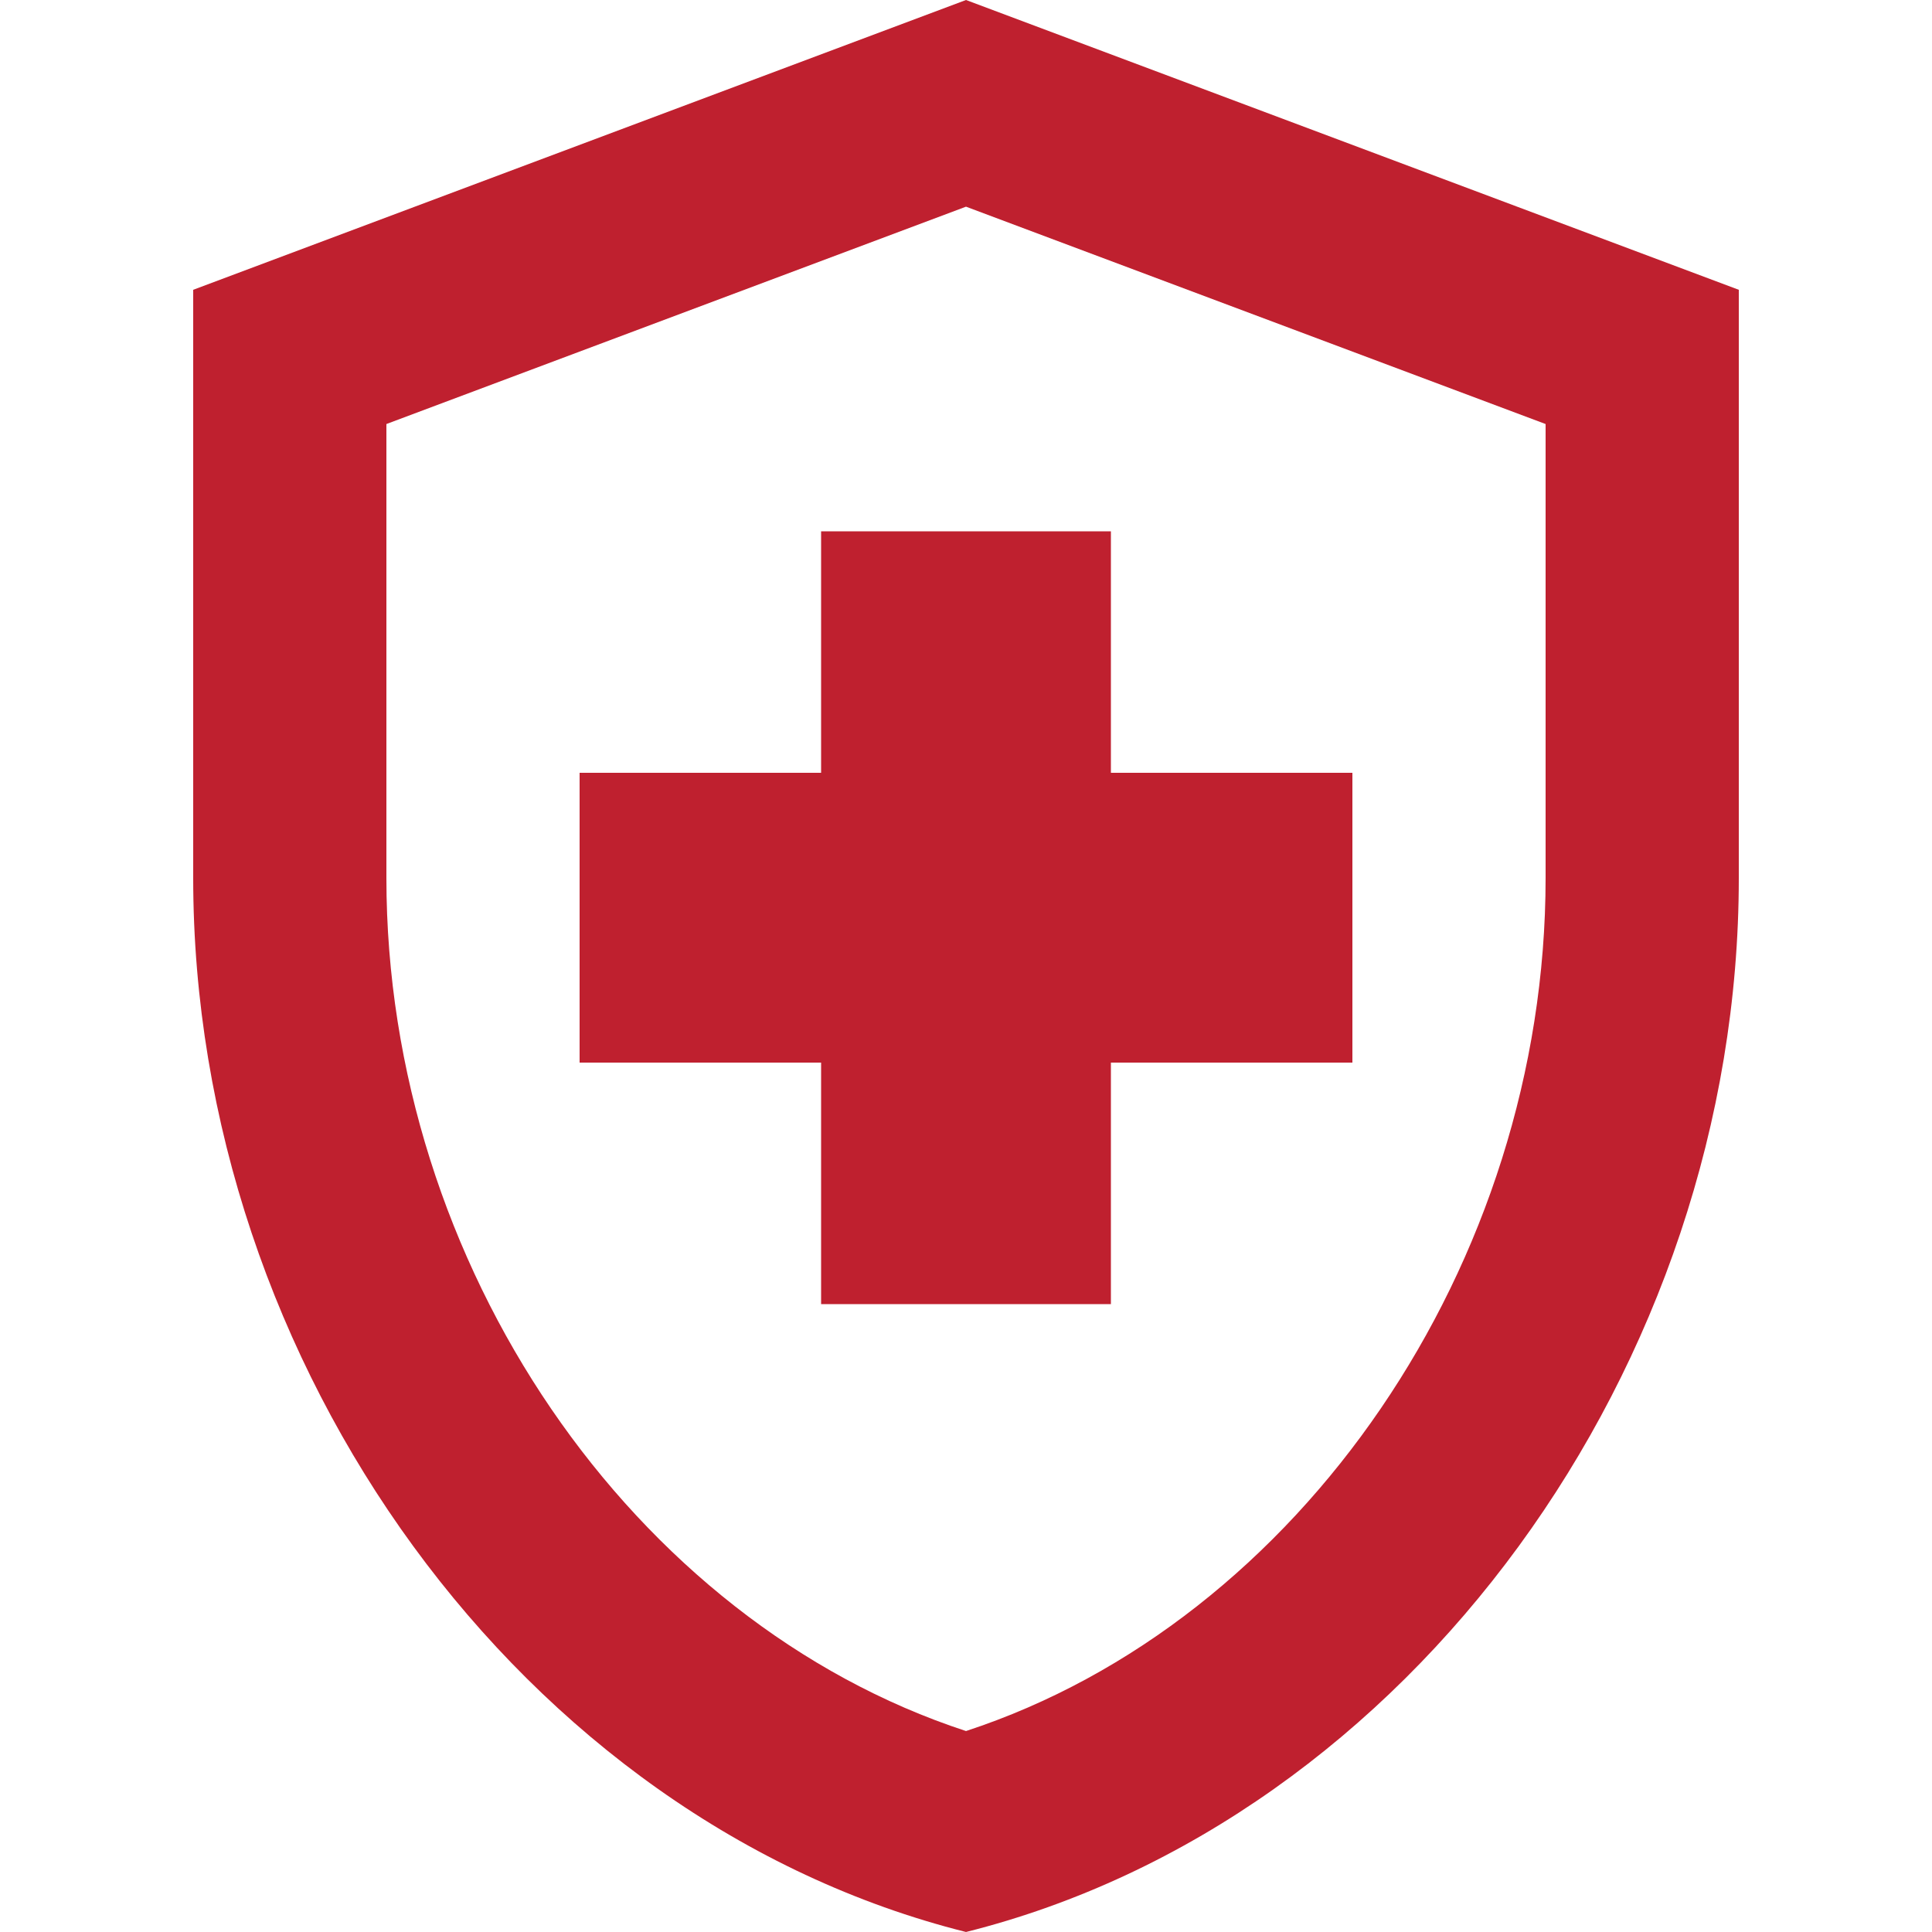 <svg xmlns="http://www.w3.org/2000/svg" xmlns:xlink="http://www.w3.org/1999/xlink" width="100" zoomAndPan="magnify" viewBox="0 0 75 75" height="100" preserveAspectRatio="xMidYMid meet" version="1.0"><defs><clipPath id="d063933fba"><path d="M 7.5 0 L 67.5 0 L 67.5 75 L 7.5 75 Z M 7.5 0 " clip-rule="nonzero"/></clipPath></defs><g clip-path="url(#d063933fba)"><path fill="#bf202f" d="M 31.875 41.25 L 22.5 41.25 L 22.5 30 L 31.875 30 L 31.875 20.625 L 43.125 20.625 L 43.125 30 L 52.5 30 L 52.5 41.25 L 43.125 41.25 L 43.125 50.625 L 31.875 50.625 Z M 37.5 0 L 7.5 11.25 L 7.5 34.086 C 7.5 53.023 20.289 70.688 37.5 75 C 54.711 70.688 67.5 53.023 67.5 34.086 L 67.5 11.25 Z M 60 34.086 C 60 49.086 50.438 62.961 37.5 67.199 C 24.562 62.961 15 49.125 15 34.086 L 15 16.461 L 37.5 8.023 L 60 16.461 Z M 60 34.086 " fill-opacity="1" fill-rule="nonzero"/></g></svg>